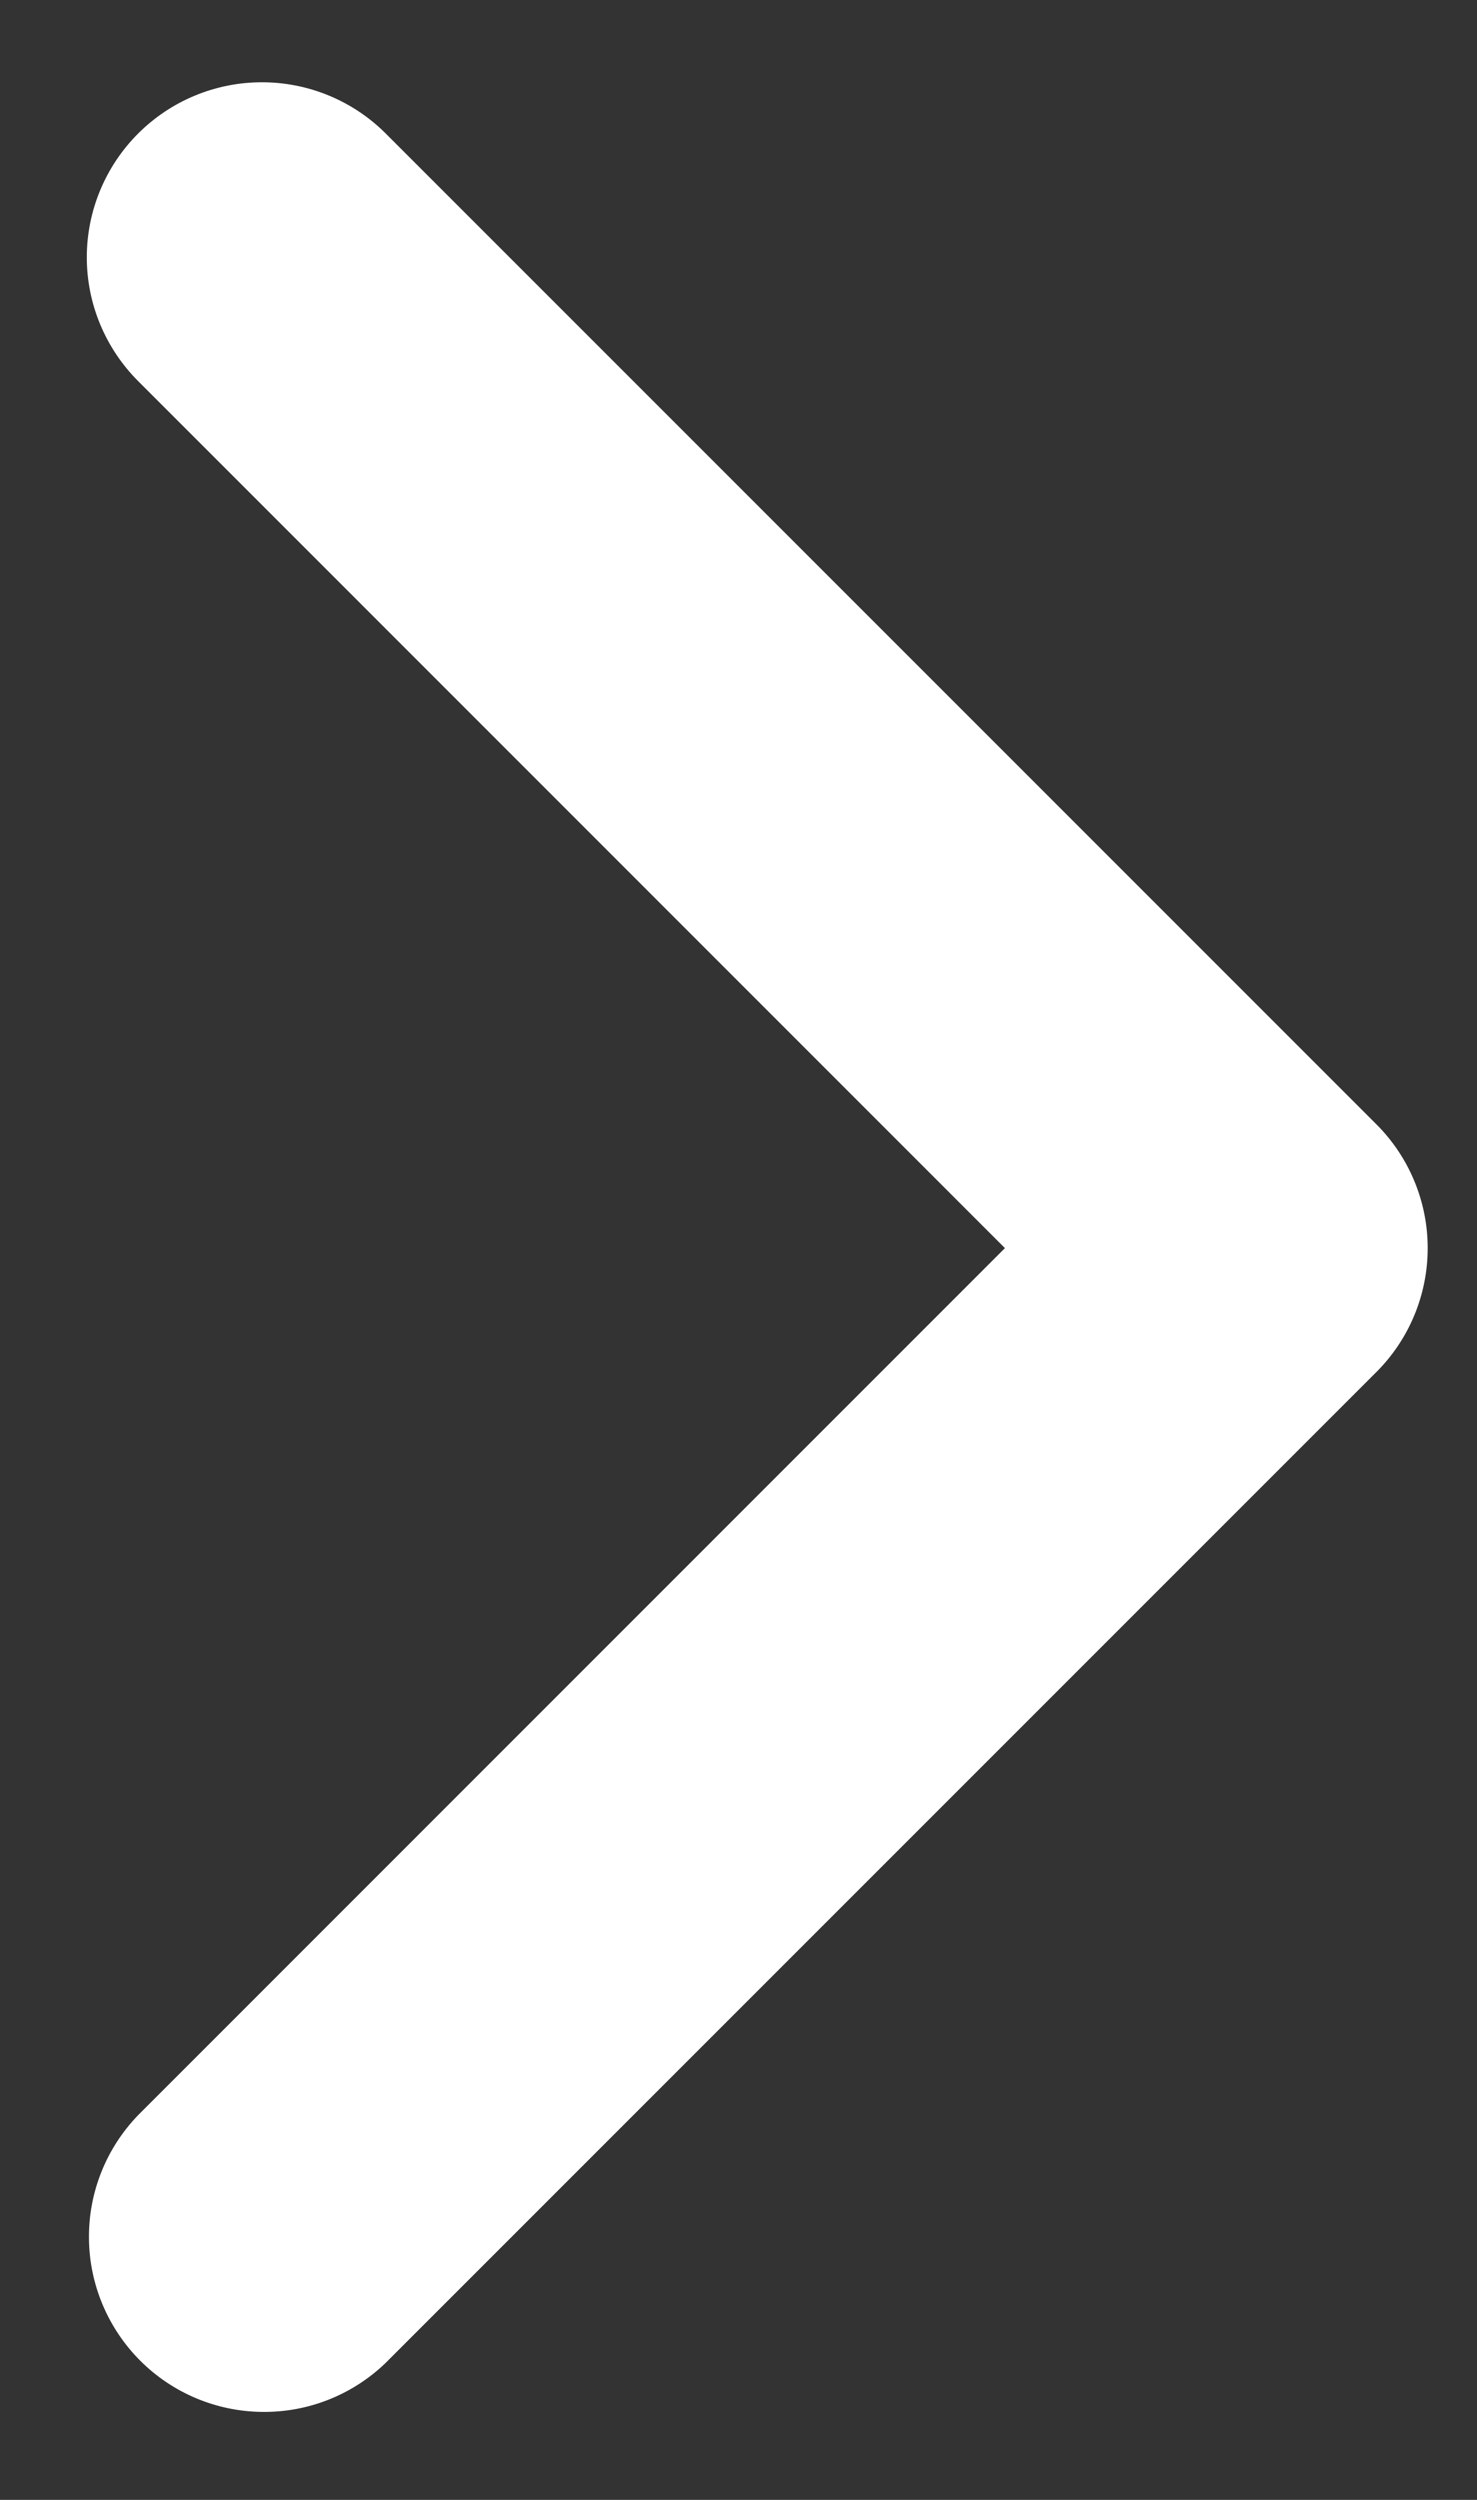 <?xml version="1.0" encoding="UTF-8"?> <svg xmlns="http://www.w3.org/2000/svg" width="13" height="22" viewBox="0 0 13 22" fill="none"><rect x="0" y="0" width="13" height="22" fill="#333333" stroke="none"/> <path d="M1.216 1.175C0.927 1.464 0.764 1.856 0.764 2.265C0.764 2.673 0.927 3.065 1.216 3.354L8.845 10.984L1.216 18.614C0.935 18.905 0.779 19.294 0.783 19.698C0.786 20.103 0.949 20.489 1.234 20.775C1.52 21.061 1.907 21.223 2.311 21.226C2.715 21.23 3.104 21.075 3.395 20.794L12.115 12.074C12.404 11.785 12.566 11.393 12.566 10.984C12.566 10.576 12.404 10.184 12.115 9.895L3.395 1.175C3.106 0.886 2.714 0.724 2.305 0.724C1.897 0.724 1.505 0.886 1.216 1.175Z" fill="white"></path> </svg> 